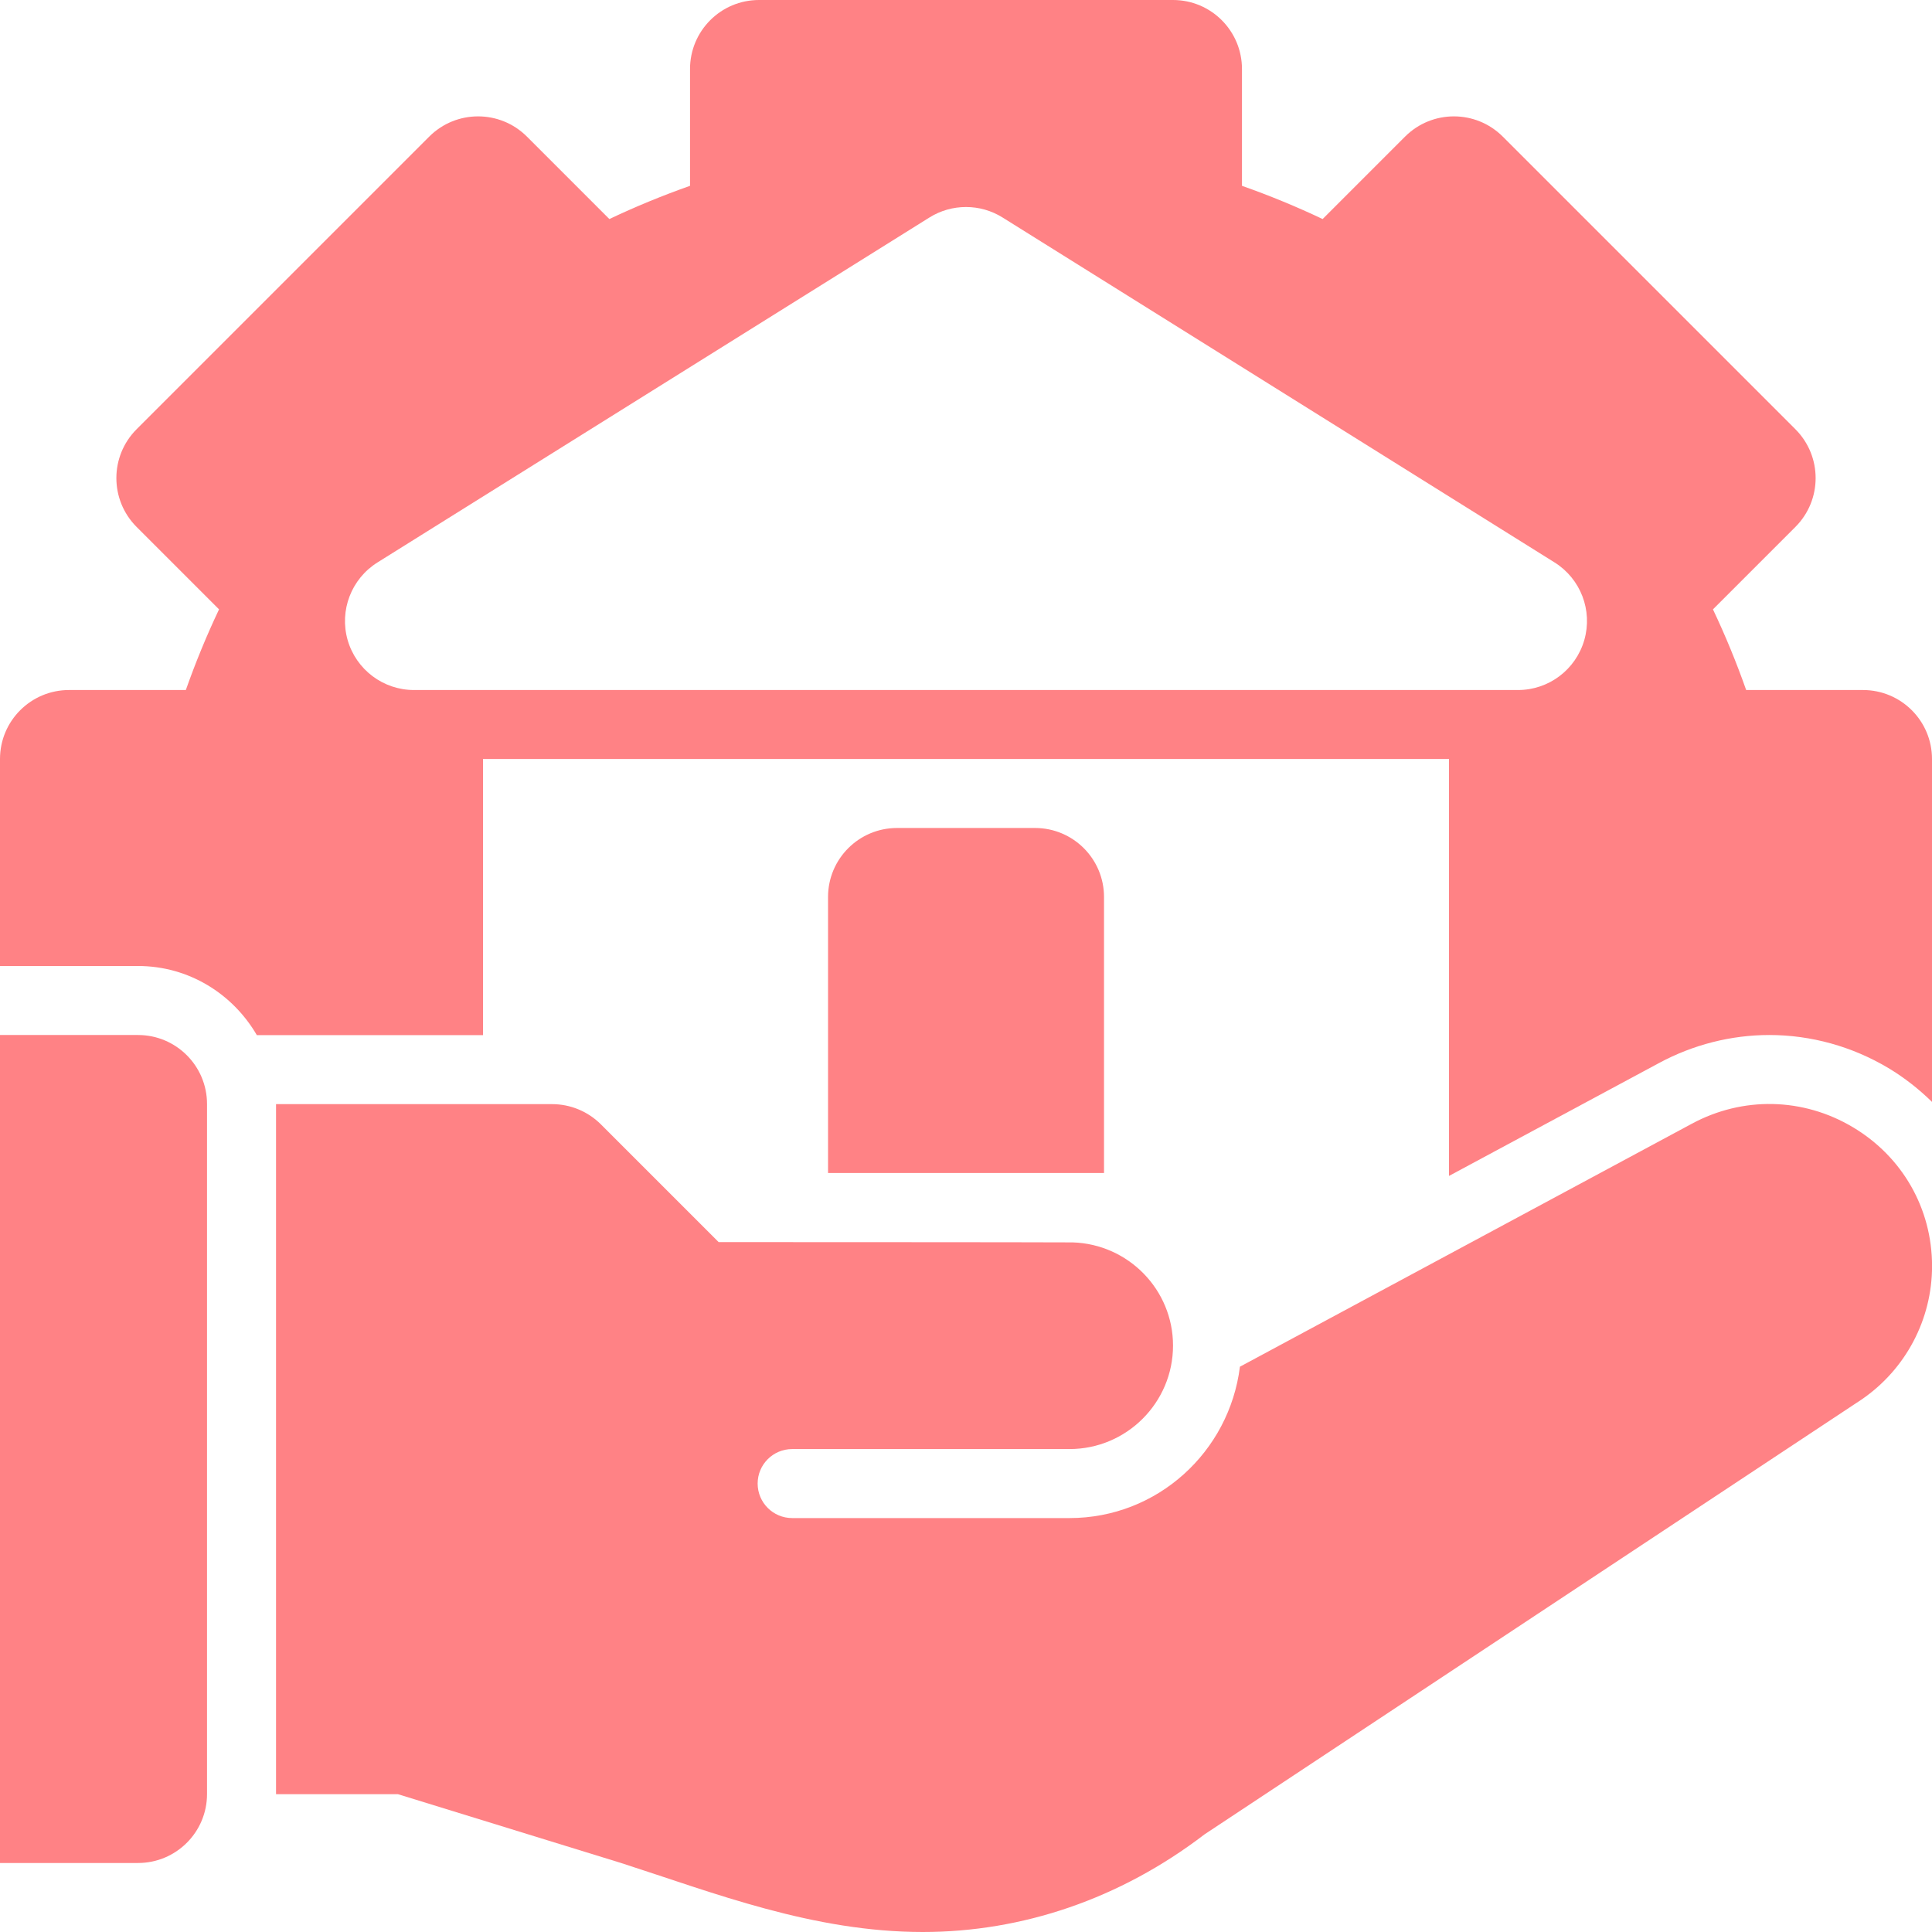 <svg width="32" height="32" viewBox="0 0 32 32" fill="none" xmlns="http://www.w3.org/2000/svg">
<path d="M2.286 17.143H0V30.857H2.286C2.917 30.857 3.429 30.346 3.429 29.715V18.286C3.429 17.655 2.917 17.143 2.286 17.143Z" fill="#FF8285"/>
<path d="M30.691 18.671C29.866 18.178 28.866 18.157 28.021 18.613L20.537 22.637C20.362 24.046 19.171 25.144 17.715 25.144H13.121C12.805 25.144 12.549 24.888 12.549 24.572C12.549 24.257 12.805 24.001 13.121 24.001H17.715C18.66 24.001 19.429 23.232 19.429 22.287C19.429 21.36 18.688 20.607 17.768 20.578C17.425 20.574 11.903 20.573 11.903 20.573L9.952 18.622C9.737 18.408 9.447 18.288 9.144 18.288H4.572V29.717H6.59L10.287 30.857C11.822 31.351 13.465 32 15.285 32C16.93 32 18.552 31.454 19.952 30.382L30.836 23.179C31.565 22.679 32.001 21.853 32.001 20.971C32.001 20.019 31.511 19.16 30.691 18.671Z" fill="#FF8285"/>
<path d="M13.715 19.429V14.857C13.715 14.226 14.226 13.714 14.858 13.714H17.143C17.775 13.714 18.286 14.226 18.286 14.857V19.429H13.715Z" fill="#FF8285"/>
<path d="M30.857 11.429H28.922C28.761 10.972 28.577 10.525 28.372 10.093L29.738 8.727C30.184 8.28 30.184 7.557 29.738 7.11L24.89 2.262C24.443 1.816 23.72 1.816 23.273 2.262L21.907 3.628C21.475 3.423 21.029 3.239 20.571 3.078V1.143C20.571 0.512 20.06 0 19.429 0H12.571C11.94 0 11.429 0.512 11.429 1.143V3.078C10.972 3.239 10.525 3.423 10.093 3.628L8.727 2.262C8.28 1.816 7.557 1.816 7.11 2.262L2.262 7.11C1.816 7.557 1.816 8.28 2.262 8.727L3.628 10.093C3.423 10.525 3.239 10.972 3.078 11.429H1.143C0.512 11.429 0 11.94 0 12.571V16H2.286C3.129 16 3.858 16.464 4.254 17.145H8V12.571H24V19.477L27.479 17.607C28.04 17.304 28.672 17.143 29.305 17.143C29.995 17.143 30.677 17.332 31.277 17.69C31.544 17.85 31.784 18.04 32 18.251V12.571C32 11.94 31.488 11.429 30.857 11.429ZM26.241 10.601C26.1 11.091 25.653 11.429 25.143 11.429H6.857C6.347 11.429 5.899 11.091 5.758 10.601C5.618 10.111 5.819 9.587 6.252 9.316L15.395 3.602C15.765 3.371 16.235 3.371 16.605 3.602L25.749 9.316C26.181 9.587 26.382 10.111 26.241 10.601Z" fill="#FF8285"/>
</svg>
